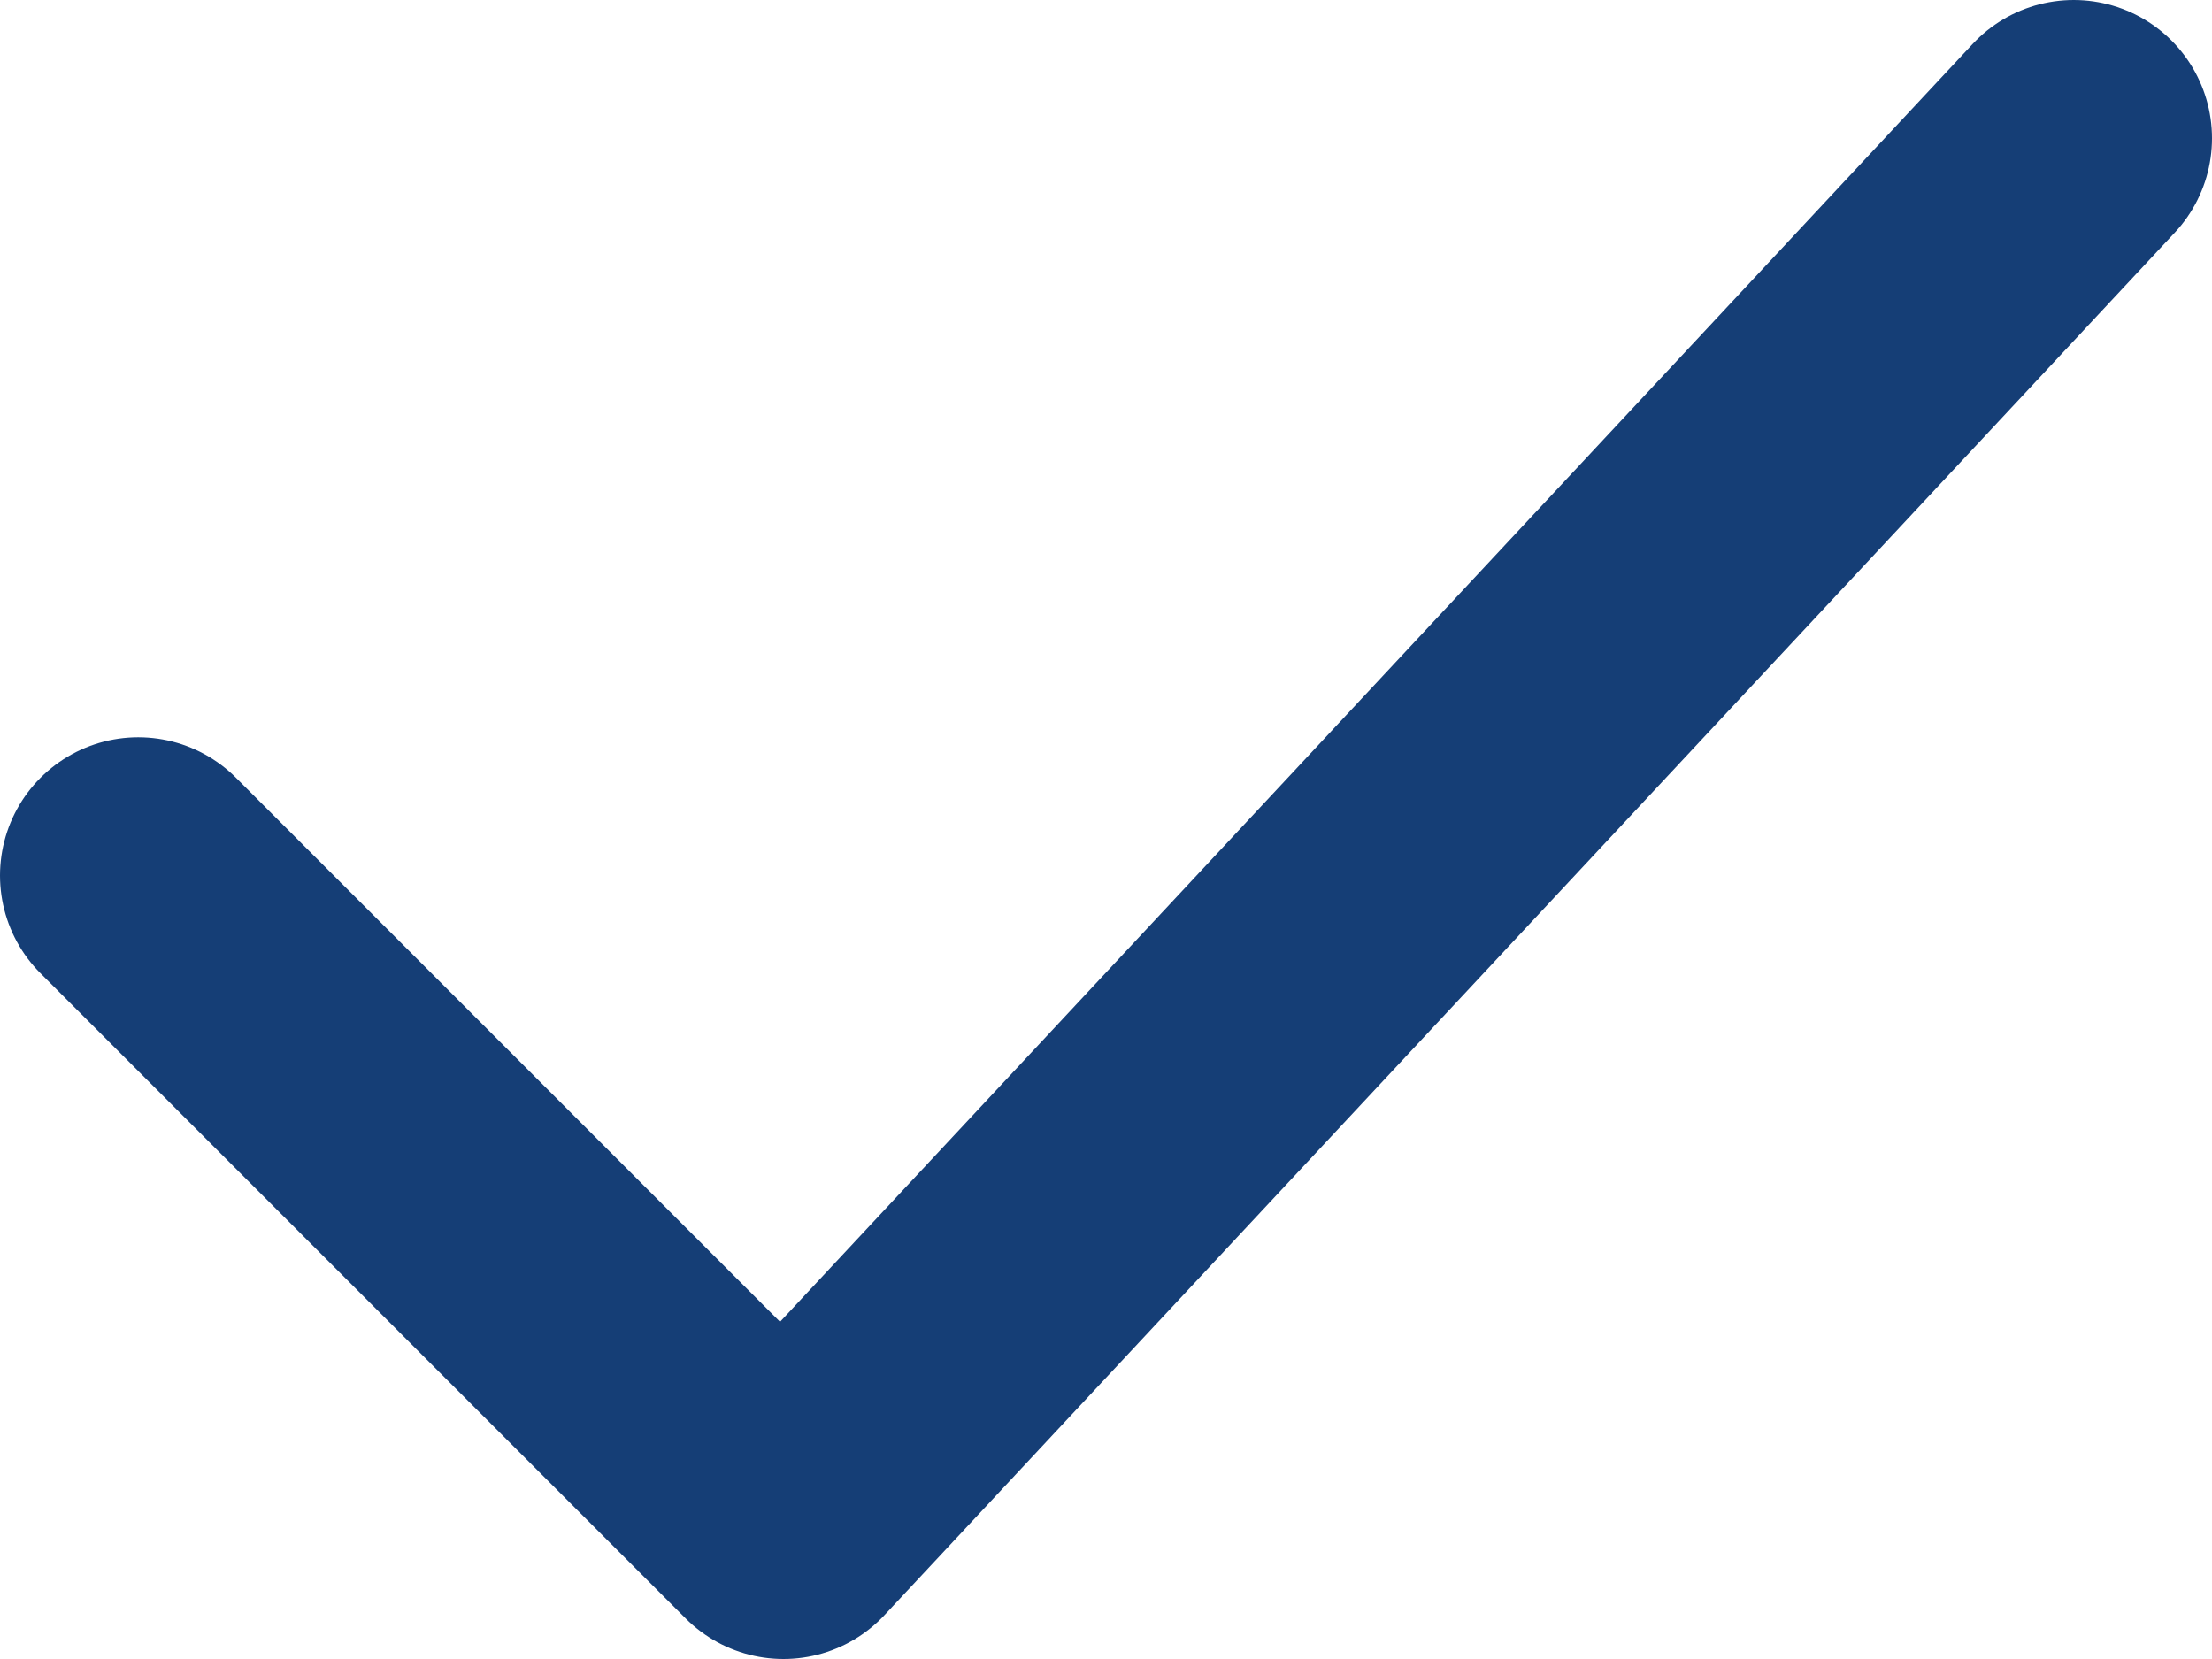 <?xml version="1.0" encoding="UTF-8"?> <svg xmlns="http://www.w3.org/2000/svg" width="16" height="12" viewBox="0 0 16 12" fill="none"><path d="M1 6.333L5.667 11L15 1" stroke="#153E76" stroke-width="2" stroke-linecap="round" stroke-linejoin="round"></path></svg> 